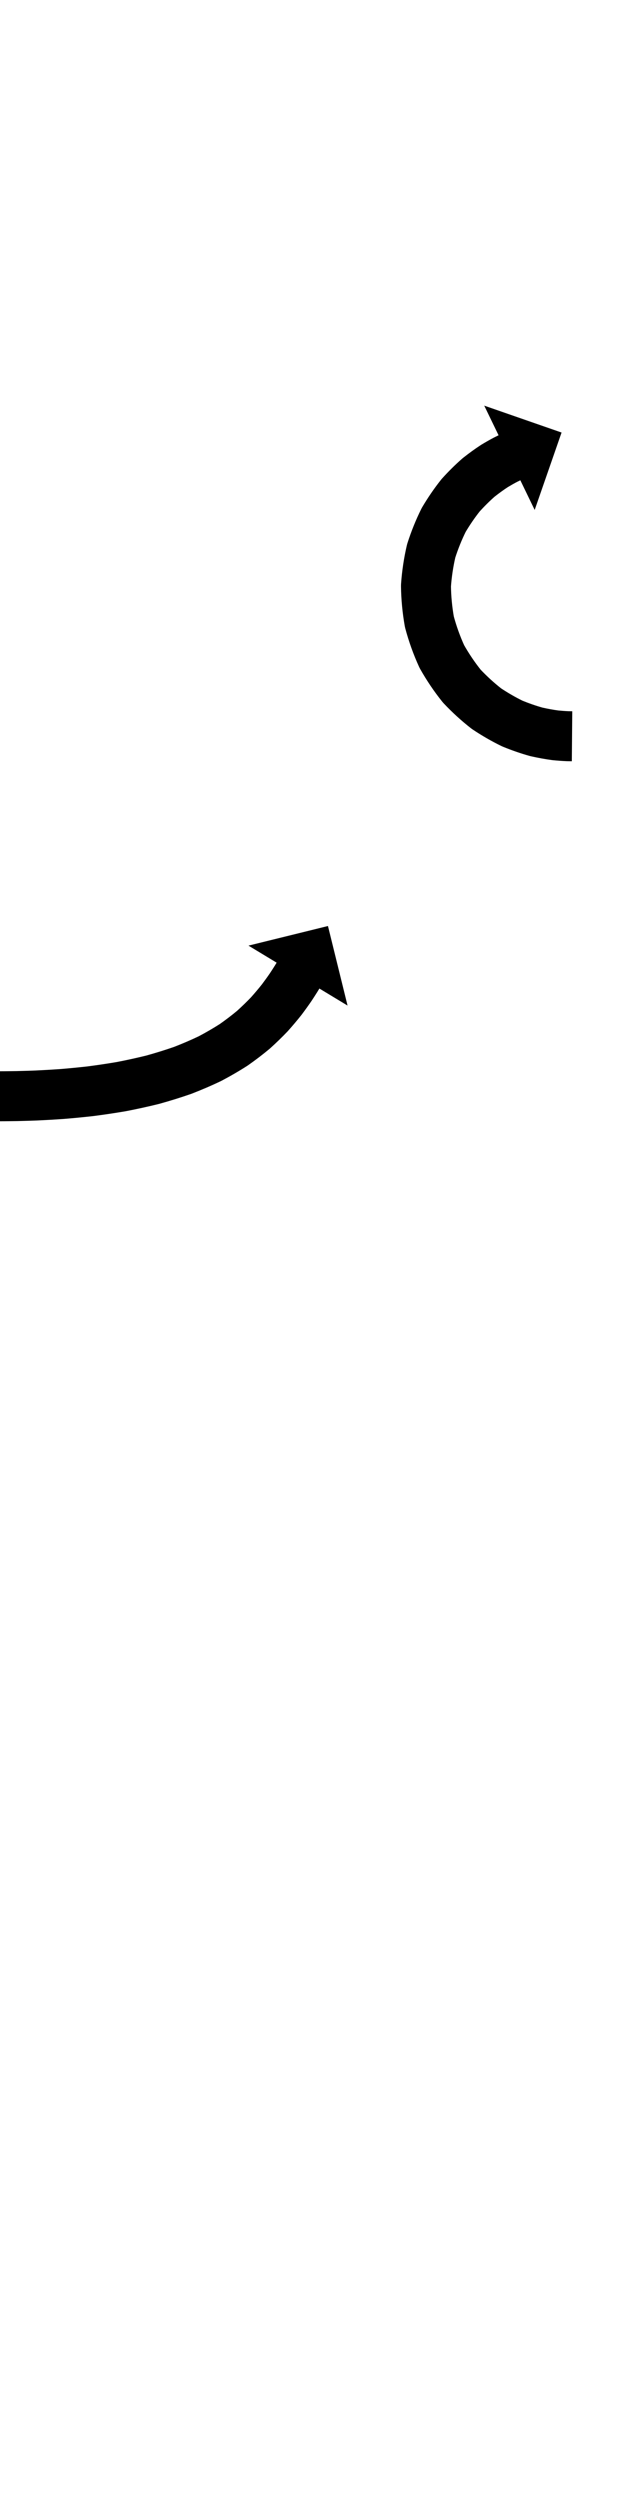 <?xml version="1.0" encoding="UTF-8"?>
<svg xmlns="http://www.w3.org/2000/svg" xmlns:inkscape="http://www.inkscape.org/namespaces/inkscape" xmlns:sodipodi="http://sodipodi.sourceforge.net/DTD/sodipodi-0.dtd" xmlns:svg="http://www.w3.org/2000/svg" version="1.1" viewBox="0 -350 251 1000">
    <sodipodi:namedview pagecolor="#ffffff" bordercolor="#666666" borderopacity="1.0" showgrid="true">
        <inkscape:grid id="grid№1" type="xygrid" dotted="false" enabled="true" visible="true" empspacing="10" />
        <sodipodi:guide id="baseline" position="0.00,350.00" orientation="0.00,1.00" />
    </sodipodi:namedview>
    <g id="glyph">
        <path d="M -0.107 78.5C -0.107 78.5 -0.043 98.5 -0.043 98.5C 0.565 98.498 1.172 98.496 1.78 98.493C 1.78 98.493 1.788 98.492 1.795 98.492C 1.802 98.492 1.81 98.492 1.81 98.492C 3.533 98.479 5.256 98.455 6.979 98.426C 6.979 98.426 6.993 98.426 7.008 98.425C 7.023 98.425 7.037 98.425 7.037 98.425C 9.694 98.365 12.35 98.281 15.006 98.181C 15.006 98.181 15.029 98.18 15.051 98.179C 15.074 98.178 15.097 98.177 15.097 98.177C 18.499 98.019 21.899 97.819 25.297 97.587C 25.297 97.587 25.329 97.584 25.361 97.582C 25.392 97.58 25.424 97.577 25.424 97.577C 29.37 97.256 33.312 96.874 37.246 96.435C 37.247 96.435 37.289 96.43 37.332 96.425C 37.375 96.42 37.417 96.414 37.418 96.414C 41.694 95.863 45.959 95.226 50.21 94.505C 50.21 94.505 50.266 94.495 50.321 94.485C 50.377 94.475 50.432 94.465 50.432 94.465C 54.813 93.62 59.173 92.666 63.504 91.597C 63.505 91.597 63.574 91.579 63.644 91.561C 63.713 91.543 63.782 91.525 63.783 91.524C 68.041 90.343 72.264 89.033 76.438 87.581C 76.439 87.581 76.521 87.551 76.603 87.521C 76.685 87.491 76.767 87.46 76.768 87.46C 80.703 85.935 84.585 84.271 88.393 82.451C 88.394 82.451 88.483 82.406 88.573 82.361C 88.662 82.316 88.751 82.271 88.752 82.271C 92.222 80.438 95.622 78.472 98.927 76.357C 98.929 76.356 99.016 76.298 99.102 76.24C 99.189 76.182 99.276 76.123 99.277 76.123C 102.214 74.065 105.072 71.893 107.828 69.599C 107.829 69.598 107.904 69.533 107.978 69.469C 108.053 69.404 108.128 69.34 108.129 69.339C 110.516 67.186 112.83 64.95 115.052 62.626C 115.052 62.626 115.109 62.564 115.166 62.503C 115.223 62.441 115.28 62.38 115.28 62.379C 117.123 60.316 118.912 58.204 120.629 56.035C 120.629 56.035 120.668 55.984 120.707 55.934C 120.746 55.883 120.785 55.832 120.785 55.832C 122.096 54.086 123.376 52.317 124.61 50.517C 124.61 50.517 124.634 50.481 124.658 50.445C 124.682 50.41 124.706 50.374 124.706 50.374C 125.495 49.179 126.275 47.977 127.033 46.762C 127.033 46.761 127.045 46.743 127.056 46.724C 127.068 46.705 127.079 46.687 127.079 46.687C 127.34 46.261 127.599 45.834 127.858 45.407C 127.858 45.407 139.132 52.223 139.132 52.223C 139.132 52.223 131.29 20.401 131.29 20.401C 131.29 20.401 99.468 28.244 99.468 28.244C 99.468 28.244 110.742 35.06 110.742 35.06C 110.501 35.459 110.259 35.857 110.016 36.255C 110.016 36.255 110.027 36.236 110.039 36.217C 110.05 36.199 110.062 36.18 110.062 36.18C 109.396 37.248 108.71 38.303 108.016 39.354C 108.016 39.354 108.04 39.318 108.064 39.282C 108.088 39.246 108.113 39.211 108.112 39.211C 107.041 40.775 105.927 42.311 104.789 43.827C 104.789 43.827 104.828 43.776 104.868 43.725C 104.907 43.674 104.946 43.623 104.946 43.623C 103.476 45.48 101.943 47.288 100.366 49.054C 100.365 49.055 100.422 48.993 100.48 48.93C 100.537 48.868 100.595 48.806 100.594 48.807C 98.714 50.774 96.754 52.665 94.733 54.487C 94.732 54.488 94.808 54.423 94.883 54.357C 94.959 54.292 95.034 54.226 95.033 54.227C 92.702 56.168 90.283 58.004 87.799 59.745C 87.798 59.745 87.886 59.686 87.974 59.627C 88.062 59.568 88.15 59.509 88.149 59.51C 85.311 61.326 82.391 63.012 79.412 64.585C 79.411 64.586 79.502 64.541 79.592 64.495C 79.683 64.45 79.773 64.404 79.772 64.405C 76.42 66.006 73.003 67.47 69.54 68.812C 69.539 68.812 69.622 68.782 69.705 68.751C 69.787 68.721 69.87 68.69 69.869 68.691C 66.099 70.002 62.283 71.185 58.436 72.252C 58.436 72.252 58.506 72.234 58.576 72.216C 58.646 72.197 58.716 72.179 58.715 72.179C 54.715 73.166 50.69 74.047 46.645 74.827C 46.644 74.827 46.7 74.817 46.756 74.807C 46.812 74.797 46.868 74.787 46.867 74.787C 42.877 75.463 38.874 76.061 34.86 76.579C 34.86 76.579 34.903 76.574 34.946 76.568C 34.989 76.563 35.032 76.558 35.031 76.558C 31.295 76.974 27.552 77.338 23.804 77.643C 23.804 77.643 23.836 77.641 23.868 77.638C 23.9 77.636 23.932 77.633 23.932 77.633C 20.679 77.856 17.423 78.047 14.166 78.199C 14.166 78.199 14.189 78.198 14.212 78.197C 14.234 78.196 14.257 78.195 14.257 78.195C 11.701 78.291 9.144 78.372 6.586 78.43C 6.586 78.43 6.601 78.429 6.616 78.429C 6.631 78.429 6.645 78.429 6.645 78.429C 4.981 78.456 3.317 78.48 1.653 78.493C 1.653 78.493 1.66 78.493 1.668 78.493C 1.675 78.493 1.683 78.493 1.683 78.493C 1.086 78.496 0.489 78.498 -0.107 78.5ZM 228.912 -45.5C 228.912 -45.5 229.088 -65.5 229.088 -65.5C 228.548 -65.504 228.007 -65.513 227.467 -65.523C 227.467 -65.523 227.515 -65.522 227.563 -65.521C 227.611 -65.519 227.659 -65.518 227.659 -65.518C 226.203 -65.574 224.748 -65.693 223.298 -65.83C 223.297 -65.831 223.388 -65.82 223.479 -65.81C 223.57 -65.8 223.661 -65.789 223.66 -65.789C 221.39 -66.089 219.136 -66.517 216.902 -67.016C 216.9 -67.016 217.025 -66.985 217.151 -66.953C 217.277 -66.922 217.403 -66.89 217.401 -66.891C 214.519 -67.692 211.691 -68.69 208.922 -69.819C 208.919 -69.82 209.066 -69.755 209.213 -69.689C 209.36 -69.624 209.507 -69.558 209.504 -69.56C 206.316 -71.103 203.246 -72.891 200.3 -74.856C 200.297 -74.858 200.446 -74.75 200.596 -74.642C 200.746 -74.535 200.895 -74.427 200.892 -74.429C 197.777 -76.853 194.861 -79.533 192.153 -82.402C 192.149 -82.406 192.281 -82.254 192.414 -82.102C 192.546 -81.95 192.678 -81.799 192.675 -81.803C 190.029 -85.094 187.664 -88.613 185.59 -92.291C 185.587 -92.296 185.683 -92.108 185.78 -91.919C 185.876 -91.73 185.972 -91.541 185.97 -91.546C 184.155 -95.508 182.678 -99.626 181.556 -103.836C 181.554 -103.842 181.6 -103.634 181.647 -103.425C 181.693 -103.217 181.739 -103.008 181.738 -103.014C 180.986 -107.234 180.573 -111.518 180.523 -115.805C 180.523 -115.81 180.517 -115.606 180.512 -115.402C 180.506 -115.198 180.5 -114.994 180.5 -114.999C 180.788 -119.164 181.403 -123.31 182.356 -127.375C 182.357 -127.38 182.303 -127.187 182.25 -126.993C 182.196 -126.8 182.143 -126.606 182.144 -126.611C 183.347 -130.374 184.82 -134.055 186.584 -137.591C 186.586 -137.595 186.498 -137.433 186.409 -137.27C 186.321 -137.108 186.232 -136.946 186.235 -136.95C 188.041 -139.993 190.036 -142.93 192.243 -145.698C 192.245 -145.7 192.141 -145.578 192.037 -145.456C 191.932 -145.333 191.828 -145.211 191.831 -145.213C 193.838 -147.427 195.956 -149.548 198.206 -151.515C 198.208 -151.516 198.108 -151.433 198.008 -151.35C 197.907 -151.267 197.807 -151.184 197.809 -151.185C 199.621 -152.611 201.484 -153.981 203.417 -155.24C 203.418 -155.24 203.339 -155.191 203.259 -155.141C 203.18 -155.092 203.101 -155.042 203.102 -155.043C 204.376 -155.806 205.664 -156.554 206.981 -157.243C 206.981 -157.243 206.937 -157.22 206.892 -157.197C 206.848 -157.175 206.803 -157.152 206.803 -157.152C 207.302 -157.4 207.801 -157.646 208.302 -157.889C 208.302 -157.889 214.042 -146.03 214.042 -146.03C 214.042 -146.03 224.804 -176.987 224.804 -176.987C 224.804 -176.987 193.847 -187.748 193.847 -187.748C 193.847 -187.748 199.587 -175.89 199.587 -175.89C 199.018 -175.615 198.451 -175.335 197.885 -175.053C 197.884 -175.053 197.84 -175.03 197.796 -175.008C 197.752 -174.985 197.707 -174.963 197.707 -174.963C 196.049 -174.095 194.425 -173.159 192.821 -172.198C 192.82 -172.197 192.741 -172.148 192.663 -172.099C 192.585 -172.05 192.506 -172.001 192.505 -172.001C 190.072 -170.416 187.724 -168.699 185.443 -166.904C 185.441 -166.903 185.342 -166.821 185.244 -166.739C 185.145 -166.657 185.047 -166.576 185.045 -166.574C 182.213 -164.099 179.543 -161.436 177.017 -158.65C 177.014 -158.647 176.912 -158.528 176.81 -158.408C 176.709 -158.288 176.607 -158.168 176.605 -158.166C 173.827 -154.682 171.312 -150.99 169.038 -147.161C 169.035 -147.157 168.949 -146.998 168.863 -146.84C 168.776 -146.682 168.69 -146.523 168.688 -146.519C 166.468 -142.069 164.609 -137.438 163.094 -132.702C 163.093 -132.697 163.041 -132.508 162.988 -132.32C 162.936 -132.131 162.884 -131.943 162.883 -131.937C 161.686 -126.827 160.91 -121.616 160.548 -116.38C 160.548 -116.374 160.542 -116.176 160.536 -115.977C 160.53 -115.778 160.525 -115.58 160.525 -115.574C 160.587 -110.189 161.104 -104.807 162.048 -99.505C 162.049 -99.5 162.094 -99.297 162.139 -99.094C 162.184 -98.892 162.229 -98.689 162.231 -98.683C 163.644 -93.384 165.503 -88.201 167.788 -83.215C 167.79 -83.21 167.884 -83.026 167.977 -82.842C 168.071 -82.659 168.165 -82.475 168.168 -82.47C 170.778 -77.84 173.757 -73.414 177.087 -69.271C 177.091 -69.267 177.219 -69.119 177.348 -68.972C 177.477 -68.824 177.606 -68.676 177.61 -68.672C 181.018 -65.062 184.691 -61.694 188.61 -58.644C 188.614 -58.642 188.76 -58.536 188.906 -58.431C 189.052 -58.326 189.198 -58.22 189.202 -58.218C 192.91 -55.744 196.777 -53.501 200.79 -51.558C 200.793 -51.556 200.937 -51.492 201.081 -51.428C 201.225 -51.364 201.369 -51.3 201.372 -51.299C 204.857 -49.878 208.418 -48.629 212.046 -47.621C 212.048 -47.621 212.171 -47.59 212.295 -47.559C 212.419 -47.528 212.543 -47.497 212.545 -47.496C 215.354 -46.869 218.189 -46.338 221.044 -45.961C 221.045 -45.961 221.135 -45.951 221.224 -45.941C 221.314 -45.93 221.404 -45.92 221.405 -45.92C 223.227 -45.747 225.054 -45.604 226.882 -45.533C 226.883 -45.533 226.93 -45.531 226.978 -45.53C 227.026 -45.529 227.073 -45.527 227.074 -45.527C 227.686 -45.515 228.299 -45.506 228.912 -45.5Z" />
    </g>
</svg>
